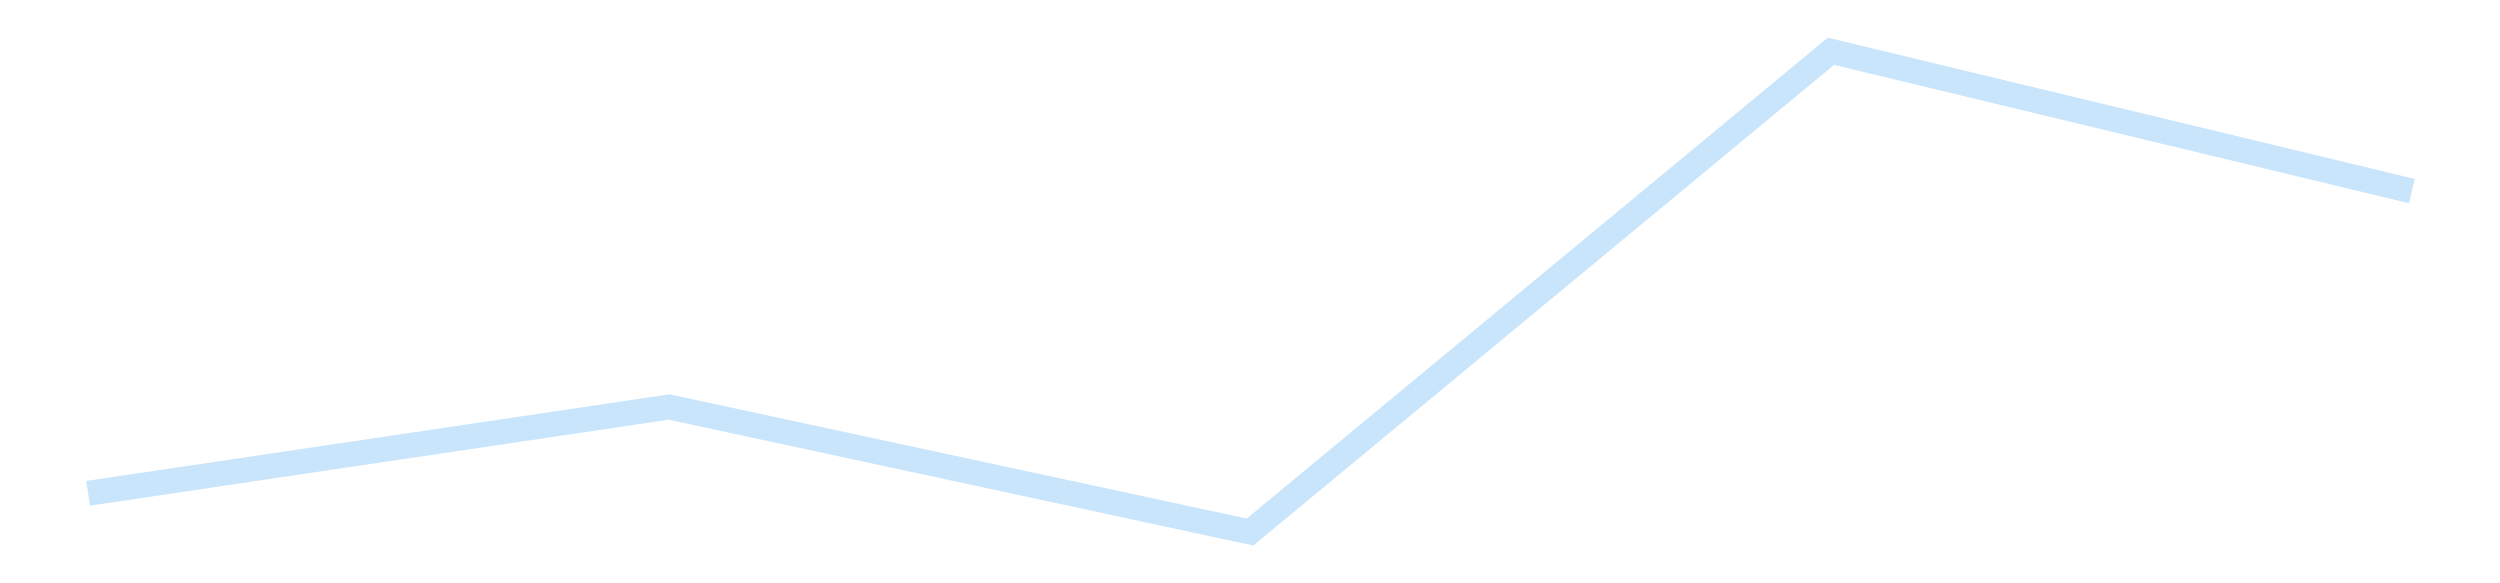 <?xml version='1.0' encoding='utf-8'?>
<svg xmlns="http://www.w3.org/2000/svg" xmlns:xlink="http://www.w3.org/1999/xlink" id="chart-866630f2-4c14-4062-9082-c7e4eafde6b1" class="pygal-chart pygal-sparkline" viewBox="0 0 300 70" width="300" height="70"><!--Generated with pygal 3.0.4 (lxml) ©Kozea 2012-2016 on 2025-11-03--><!--http://pygal.org--><!--http://github.com/Kozea/pygal--><defs><style type="text/css">#chart-866630f2-4c14-4062-9082-c7e4eafde6b1{-webkit-user-select:none;-webkit-font-smoothing:antialiased;font-family:Consolas,"Liberation Mono",Menlo,Courier,monospace}#chart-866630f2-4c14-4062-9082-c7e4eafde6b1 .title{font-family:Consolas,"Liberation Mono",Menlo,Courier,monospace;font-size:16px}#chart-866630f2-4c14-4062-9082-c7e4eafde6b1 .legends .legend text{font-family:Consolas,"Liberation Mono",Menlo,Courier,monospace;font-size:14px}#chart-866630f2-4c14-4062-9082-c7e4eafde6b1 .axis text{font-family:Consolas,"Liberation Mono",Menlo,Courier,monospace;font-size:10px}#chart-866630f2-4c14-4062-9082-c7e4eafde6b1 .axis text.major{font-family:Consolas,"Liberation Mono",Menlo,Courier,monospace;font-size:10px}#chart-866630f2-4c14-4062-9082-c7e4eafde6b1 .text-overlay text.value{font-family:Consolas,"Liberation Mono",Menlo,Courier,monospace;font-size:16px}#chart-866630f2-4c14-4062-9082-c7e4eafde6b1 .text-overlay text.label{font-family:Consolas,"Liberation Mono",Menlo,Courier,monospace;font-size:10px}#chart-866630f2-4c14-4062-9082-c7e4eafde6b1 .tooltip{font-family:Consolas,"Liberation Mono",Menlo,Courier,monospace;font-size:14px}#chart-866630f2-4c14-4062-9082-c7e4eafde6b1 text.no_data{font-family:Consolas,"Liberation Mono",Menlo,Courier,monospace;font-size:64px}
#chart-866630f2-4c14-4062-9082-c7e4eafde6b1{background-color:transparent}#chart-866630f2-4c14-4062-9082-c7e4eafde6b1 path,#chart-866630f2-4c14-4062-9082-c7e4eafde6b1 line,#chart-866630f2-4c14-4062-9082-c7e4eafde6b1 rect,#chart-866630f2-4c14-4062-9082-c7e4eafde6b1 circle{-webkit-transition:150ms;-moz-transition:150ms;transition:150ms}#chart-866630f2-4c14-4062-9082-c7e4eafde6b1 .graph &gt; .background{fill:transparent}#chart-866630f2-4c14-4062-9082-c7e4eafde6b1 .plot &gt; .background{fill:transparent}#chart-866630f2-4c14-4062-9082-c7e4eafde6b1 .graph{fill:rgba(0,0,0,.87)}#chart-866630f2-4c14-4062-9082-c7e4eafde6b1 text.no_data{fill:rgba(0,0,0,1)}#chart-866630f2-4c14-4062-9082-c7e4eafde6b1 .title{fill:rgba(0,0,0,1)}#chart-866630f2-4c14-4062-9082-c7e4eafde6b1 .legends .legend text{fill:rgba(0,0,0,.87)}#chart-866630f2-4c14-4062-9082-c7e4eafde6b1 .legends .legend:hover text{fill:rgba(0,0,0,1)}#chart-866630f2-4c14-4062-9082-c7e4eafde6b1 .axis .line{stroke:rgba(0,0,0,1)}#chart-866630f2-4c14-4062-9082-c7e4eafde6b1 .axis .guide.line{stroke:rgba(0,0,0,.54)}#chart-866630f2-4c14-4062-9082-c7e4eafde6b1 .axis .major.line{stroke:rgba(0,0,0,.87)}#chart-866630f2-4c14-4062-9082-c7e4eafde6b1 .axis text.major{fill:rgba(0,0,0,1)}#chart-866630f2-4c14-4062-9082-c7e4eafde6b1 .axis.y .guides:hover .guide.line,#chart-866630f2-4c14-4062-9082-c7e4eafde6b1 .line-graph .axis.x .guides:hover .guide.line,#chart-866630f2-4c14-4062-9082-c7e4eafde6b1 .stackedline-graph .axis.x .guides:hover .guide.line,#chart-866630f2-4c14-4062-9082-c7e4eafde6b1 .xy-graph .axis.x .guides:hover .guide.line{stroke:rgba(0,0,0,1)}#chart-866630f2-4c14-4062-9082-c7e4eafde6b1 .axis .guides:hover text{fill:rgba(0,0,0,1)}#chart-866630f2-4c14-4062-9082-c7e4eafde6b1 .reactive{fill-opacity:.7;stroke-opacity:.8;stroke-width:3}#chart-866630f2-4c14-4062-9082-c7e4eafde6b1 .ci{stroke:rgba(0,0,0,.87)}#chart-866630f2-4c14-4062-9082-c7e4eafde6b1 .reactive.active,#chart-866630f2-4c14-4062-9082-c7e4eafde6b1 .active .reactive{fill-opacity:.8;stroke-opacity:.9;stroke-width:4}#chart-866630f2-4c14-4062-9082-c7e4eafde6b1 .ci .reactive.active{stroke-width:1.5}#chart-866630f2-4c14-4062-9082-c7e4eafde6b1 .series text{fill:rgba(0,0,0,1)}#chart-866630f2-4c14-4062-9082-c7e4eafde6b1 .tooltip rect{fill:transparent;stroke:rgba(0,0,0,1);-webkit-transition:opacity 150ms;-moz-transition:opacity 150ms;transition:opacity 150ms}#chart-866630f2-4c14-4062-9082-c7e4eafde6b1 .tooltip .label{fill:rgba(0,0,0,.87)}#chart-866630f2-4c14-4062-9082-c7e4eafde6b1 .tooltip .label{fill:rgba(0,0,0,.87)}#chart-866630f2-4c14-4062-9082-c7e4eafde6b1 .tooltip .legend{font-size:.8em;fill:rgba(0,0,0,.54)}#chart-866630f2-4c14-4062-9082-c7e4eafde6b1 .tooltip .x_label{font-size:.6em;fill:rgba(0,0,0,1)}#chart-866630f2-4c14-4062-9082-c7e4eafde6b1 .tooltip .xlink{font-size:.5em;text-decoration:underline}#chart-866630f2-4c14-4062-9082-c7e4eafde6b1 .tooltip .value{font-size:1.5em}#chart-866630f2-4c14-4062-9082-c7e4eafde6b1 .bound{font-size:.5em}#chart-866630f2-4c14-4062-9082-c7e4eafde6b1 .max-value{font-size:.75em;fill:rgba(0,0,0,.54)}#chart-866630f2-4c14-4062-9082-c7e4eafde6b1 .map-element{fill:transparent;stroke:rgba(0,0,0,.54) !important}#chart-866630f2-4c14-4062-9082-c7e4eafde6b1 .map-element .reactive{fill-opacity:inherit;stroke-opacity:inherit}#chart-866630f2-4c14-4062-9082-c7e4eafde6b1 .color-0,#chart-866630f2-4c14-4062-9082-c7e4eafde6b1 .color-0 a:visited{stroke:#bbdefb;fill:#bbdefb}#chart-866630f2-4c14-4062-9082-c7e4eafde6b1 .text-overlay .color-0 text{fill:black}
#chart-866630f2-4c14-4062-9082-c7e4eafde6b1 text.no_data{text-anchor:middle}#chart-866630f2-4c14-4062-9082-c7e4eafde6b1 .guide.line{fill:none}#chart-866630f2-4c14-4062-9082-c7e4eafde6b1 .centered{text-anchor:middle}#chart-866630f2-4c14-4062-9082-c7e4eafde6b1 .title{text-anchor:middle}#chart-866630f2-4c14-4062-9082-c7e4eafde6b1 .legends .legend text{fill-opacity:1}#chart-866630f2-4c14-4062-9082-c7e4eafde6b1 .axis.x text{text-anchor:middle}#chart-866630f2-4c14-4062-9082-c7e4eafde6b1 .axis.x:not(.web) text[transform]{text-anchor:start}#chart-866630f2-4c14-4062-9082-c7e4eafde6b1 .axis.x:not(.web) text[transform].backwards{text-anchor:end}#chart-866630f2-4c14-4062-9082-c7e4eafde6b1 .axis.y text{text-anchor:end}#chart-866630f2-4c14-4062-9082-c7e4eafde6b1 .axis.y text[transform].backwards{text-anchor:start}#chart-866630f2-4c14-4062-9082-c7e4eafde6b1 .axis.y2 text{text-anchor:start}#chart-866630f2-4c14-4062-9082-c7e4eafde6b1 .axis.y2 text[transform].backwards{text-anchor:end}#chart-866630f2-4c14-4062-9082-c7e4eafde6b1 .axis .guide.line{stroke-dasharray:4,4;stroke:black}#chart-866630f2-4c14-4062-9082-c7e4eafde6b1 .axis .major.guide.line{stroke-dasharray:6,6;stroke:black}#chart-866630f2-4c14-4062-9082-c7e4eafde6b1 .horizontal .axis.y .guide.line,#chart-866630f2-4c14-4062-9082-c7e4eafde6b1 .horizontal .axis.y2 .guide.line,#chart-866630f2-4c14-4062-9082-c7e4eafde6b1 .vertical .axis.x .guide.line{opacity:0}#chart-866630f2-4c14-4062-9082-c7e4eafde6b1 .horizontal .axis.always_show .guide.line,#chart-866630f2-4c14-4062-9082-c7e4eafde6b1 .vertical .axis.always_show .guide.line{opacity:1 !important}#chart-866630f2-4c14-4062-9082-c7e4eafde6b1 .axis.y .guides:hover .guide.line,#chart-866630f2-4c14-4062-9082-c7e4eafde6b1 .axis.y2 .guides:hover .guide.line,#chart-866630f2-4c14-4062-9082-c7e4eafde6b1 .axis.x .guides:hover .guide.line{opacity:1}#chart-866630f2-4c14-4062-9082-c7e4eafde6b1 .axis .guides:hover text{opacity:1}#chart-866630f2-4c14-4062-9082-c7e4eafde6b1 .nofill{fill:none}#chart-866630f2-4c14-4062-9082-c7e4eafde6b1 .subtle-fill{fill-opacity:.2}#chart-866630f2-4c14-4062-9082-c7e4eafde6b1 .dot{stroke-width:1px;fill-opacity:1;stroke-opacity:1}#chart-866630f2-4c14-4062-9082-c7e4eafde6b1 .dot.active{stroke-width:5px}#chart-866630f2-4c14-4062-9082-c7e4eafde6b1 .dot.negative{fill:transparent}#chart-866630f2-4c14-4062-9082-c7e4eafde6b1 text,#chart-866630f2-4c14-4062-9082-c7e4eafde6b1 tspan{stroke:none !important}#chart-866630f2-4c14-4062-9082-c7e4eafde6b1 .series text.active{opacity:1}#chart-866630f2-4c14-4062-9082-c7e4eafde6b1 .tooltip rect{fill-opacity:.95;stroke-width:.5}#chart-866630f2-4c14-4062-9082-c7e4eafde6b1 .tooltip text{fill-opacity:1}#chart-866630f2-4c14-4062-9082-c7e4eafde6b1 .showable{visibility:hidden}#chart-866630f2-4c14-4062-9082-c7e4eafde6b1 .showable.shown{visibility:visible}#chart-866630f2-4c14-4062-9082-c7e4eafde6b1 .gauge-background{fill:rgba(229,229,229,1);stroke:none}#chart-866630f2-4c14-4062-9082-c7e4eafde6b1 .bg-lines{stroke:transparent;stroke-width:2px}</style><script type="text/javascript">window.pygal = window.pygal || {};window.pygal.config = window.pygal.config || {};window.pygal.config['866630f2-4c14-4062-9082-c7e4eafde6b1'] = {"allow_interruptions": false, "box_mode": "extremes", "classes": ["pygal-chart", "pygal-sparkline"], "css": ["file://style.css", "file://graph.css"], "defs": [], "disable_xml_declaration": false, "dots_size": 2.5, "dynamic_print_values": false, "explicit_size": true, "fill": false, "force_uri_protocol": "https", "formatter": null, "half_pie": false, "height": 70, "include_x_axis": false, "inner_radius": 0, "interpolate": null, "interpolation_parameters": {}, "interpolation_precision": 250, "inverse_y_axis": false, "js": [], "legend_at_bottom": false, "legend_at_bottom_columns": null, "legend_box_size": 12, "logarithmic": false, "margin": 5, "margin_bottom": null, "margin_left": null, "margin_right": null, "margin_top": null, "max_scale": 2, "min_scale": 1, "missing_value_fill_truncation": "x", "no_data_text": "", "no_prefix": false, "order_min": null, "pretty_print": false, "print_labels": false, "print_values": false, "print_values_position": "center", "print_zeroes": true, "range": null, "rounded_bars": null, "secondary_range": null, "show_dots": false, "show_legend": false, "show_minor_x_labels": true, "show_minor_y_labels": true, "show_only_major_dots": false, "show_x_guides": false, "show_x_labels": false, "show_y_guides": true, "show_y_labels": false, "spacing": 0, "stack_from_top": false, "strict": false, "stroke": true, "stroke_style": null, "style": {"background": "transparent", "ci_colors": [], "colors": ["#bbdefb"], "dot_opacity": "1", "font_family": "Consolas, \"Liberation Mono\", Menlo, Courier, monospace", "foreground": "rgba(0, 0, 0, .87)", "foreground_strong": "rgba(0, 0, 0, 1)", "foreground_subtle": "rgba(0, 0, 0, .54)", "guide_stroke_color": "black", "guide_stroke_dasharray": "4,4", "label_font_family": "Consolas, \"Liberation Mono\", Menlo, Courier, monospace", "label_font_size": 10, "legend_font_family": "Consolas, \"Liberation Mono\", Menlo, Courier, monospace", "legend_font_size": 14, "major_guide_stroke_color": "black", "major_guide_stroke_dasharray": "6,6", "major_label_font_family": "Consolas, \"Liberation Mono\", Menlo, Courier, monospace", "major_label_font_size": 10, "no_data_font_family": "Consolas, \"Liberation Mono\", Menlo, Courier, monospace", "no_data_font_size": 64, "opacity": ".7", "opacity_hover": ".8", "plot_background": "transparent", "stroke_opacity": ".8", "stroke_opacity_hover": ".9", "stroke_width": 3, "stroke_width_hover": "4", "title_font_family": "Consolas, \"Liberation Mono\", Menlo, Courier, monospace", "title_font_size": 16, "tooltip_font_family": "Consolas, \"Liberation Mono\", Menlo, Courier, monospace", "tooltip_font_size": 14, "transition": "150ms", "value_background": "rgba(229, 229, 229, 1)", "value_colors": [], "value_font_family": "Consolas, \"Liberation Mono\", Menlo, Courier, monospace", "value_font_size": 16, "value_label_font_family": "Consolas, \"Liberation Mono\", Menlo, Courier, monospace", "value_label_font_size": 10}, "title": null, "tooltip_border_radius": 0, "tooltip_fancy_mode": true, "truncate_label": null, "truncate_legend": null, "width": 300, "x_label_rotation": 0, "x_labels": null, "x_labels_major": null, "x_labels_major_count": null, "x_labels_major_every": null, "x_title": null, "xrange": null, "y_label_rotation": 0, "y_labels": null, "y_labels_major": null, "y_labels_major_count": null, "y_labels_major_every": null, "y_title": null, "zero": 0, "legends": [""]}</script></defs><title>Pygal</title><g class="graph line-graph vertical"><rect x="0" y="0" width="300" height="70" class="background"/><g transform="translate(5, 5)" class="plot"><rect x="0" y="0" width="290" height="60" class="background"/><g class="series serie-0 color-0"><path d="M5.577 54.195 L75.288 43.84 145 58.846 214.712 1.154 284.423 17.931" class="line reactive nofill"/></g></g><g class="titles"/><g transform="translate(5, 5)" class="plot overlay"><g class="series serie-0 color-0"/></g><g transform="translate(5, 5)" class="plot text-overlay"><g class="series serie-0 color-0"/></g><g transform="translate(5, 5)" class="plot tooltip-overlay"><g transform="translate(0 0)" style="opacity: 0" class="tooltip"><rect rx="0" ry="0" width="0" height="0" class="tooltip-box"/><g class="text"/></g></g></g></svg>